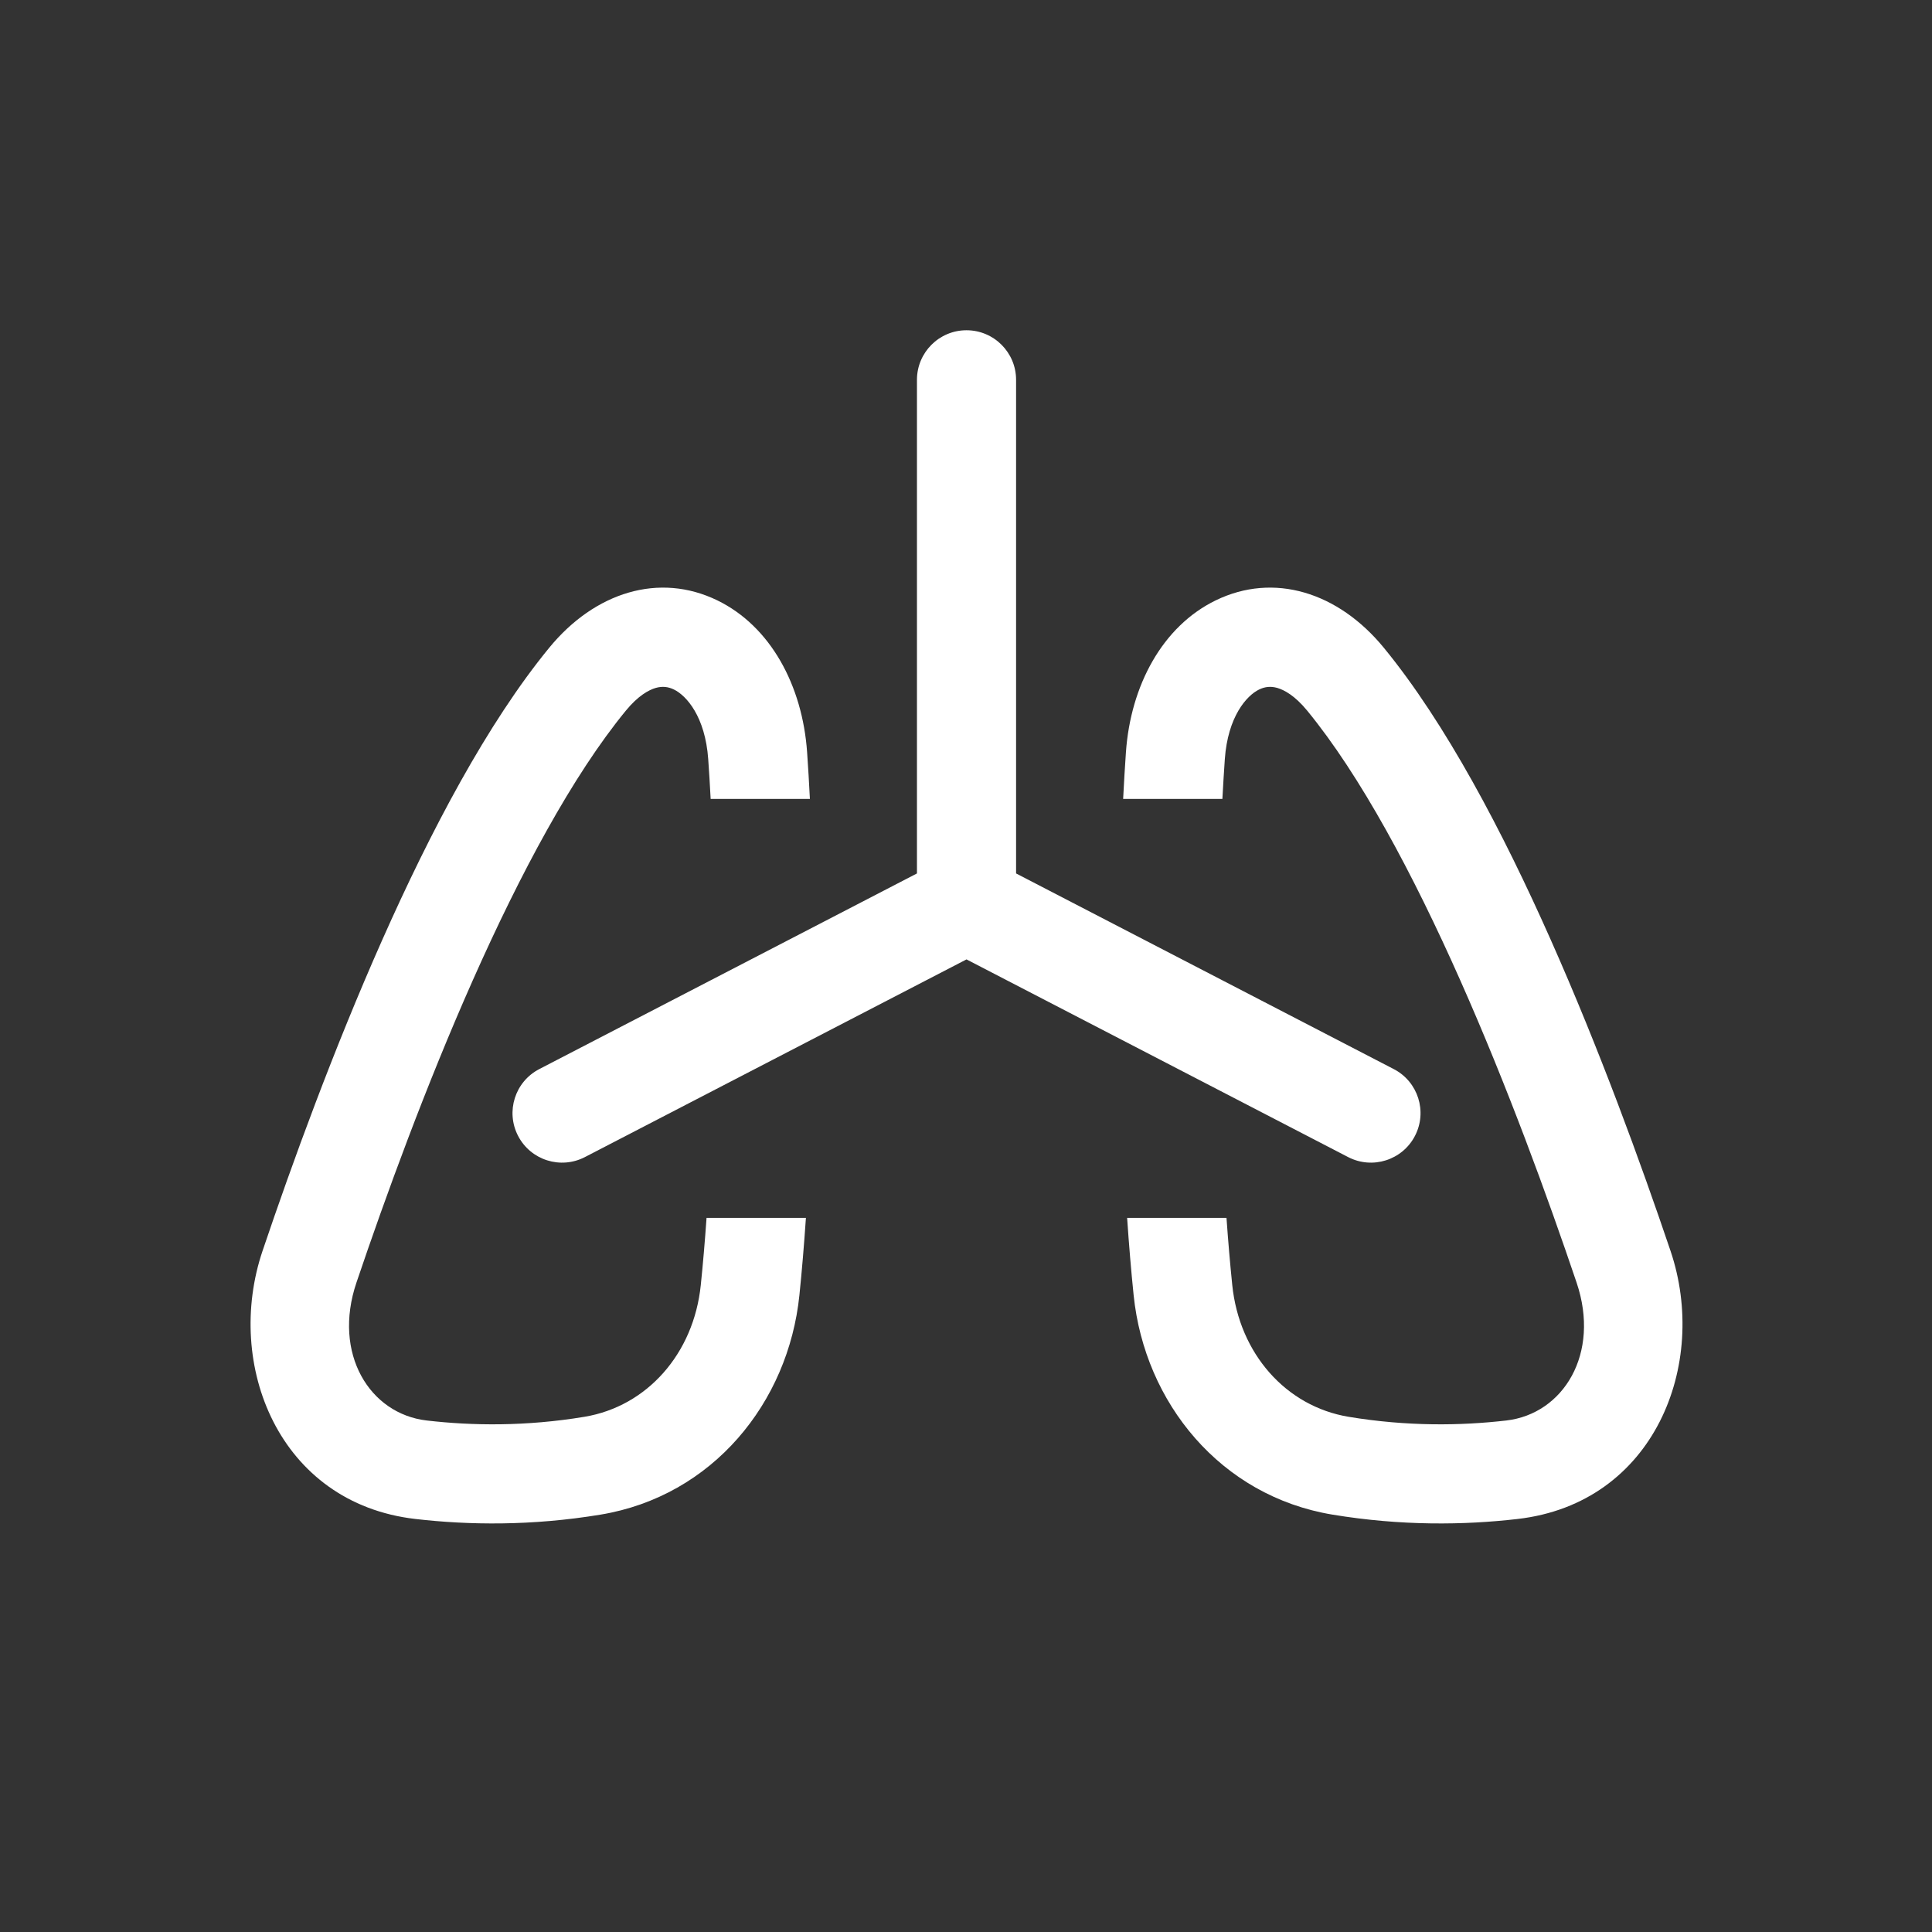 <svg width="65" height="65" viewBox="0 0 65 65" fill="none" xmlns="http://www.w3.org/2000/svg">
<rect x="0" y="0" width="65" height="65" fill="#333333" stroke="none"/>
<path fill-rule="evenodd" clip-rule="evenodd" d="M34.185 12.779C34.185 11.858 33.438 11.111 32.517 11.111C31.596 11.111 30.85 11.858 30.85 12.779V29.386L18.144 35.968C17.326 36.391 17.006 37.397 17.43 38.215C17.854 39.033 18.86 39.352 19.678 38.929L32.517 32.278L45.357 38.929C46.175 39.352 47.181 39.033 47.605 38.215C48.029 37.397 47.709 36.391 46.891 35.968L34.185 29.386V12.779ZM23.827 25.538C23.726 24.112 23.095 23.402 22.674 23.198C22.479 23.103 22.283 23.082 22.063 23.144C21.83 23.211 21.47 23.404 21.055 23.91C19.267 26.09 17.498 29.397 15.907 32.979C14.328 36.533 12.976 40.243 11.992 43.152C11.183 45.547 12.441 47.57 14.357 47.791C15.892 47.969 17.697 47.993 19.66 47.667C21.769 47.318 23.34 45.543 23.577 43.235C23.651 42.523 23.715 41.766 23.771 40.975H27.114C27.052 41.886 26.979 42.759 26.895 43.576C26.523 47.194 23.974 50.334 20.205 50.958C17.891 51.341 15.77 51.312 13.974 51.104C9.375 50.573 7.543 45.903 8.833 42.085C9.834 39.121 11.224 35.307 12.859 31.625C14.481 27.972 16.396 24.332 18.476 21.795C20.013 19.92 22.179 19.248 24.134 20.199C25.928 21.072 26.996 23.067 27.154 25.303C27.189 25.807 27.221 26.334 27.248 26.878H23.909C23.885 26.416 23.858 25.968 23.827 25.538ZM38.14 43.576C38.056 42.759 37.983 41.886 37.921 40.975H41.264C41.32 41.766 41.385 42.523 41.458 43.235C41.695 45.543 43.267 47.318 45.375 47.667C47.338 47.993 49.143 47.969 50.678 47.791C52.594 47.57 53.852 45.547 53.043 43.152C52.06 40.243 50.707 36.533 49.128 32.979C47.538 29.397 45.768 26.09 43.98 23.91C43.566 23.404 43.205 23.211 42.972 23.144C42.752 23.082 42.556 23.103 42.361 23.198C41.94 23.402 41.309 24.112 41.208 25.538C41.178 25.968 41.151 26.416 41.126 26.878H37.787C37.814 26.334 37.846 25.807 37.881 25.303C38.039 23.067 39.107 21.072 40.901 20.199C42.856 19.248 45.022 19.92 46.559 21.795C48.639 24.332 50.554 27.972 52.176 31.625C53.812 35.307 55.201 39.121 56.203 42.085C57.493 45.903 55.661 50.573 51.061 51.104C49.265 51.312 47.145 51.341 44.83 50.958C41.062 50.334 38.512 47.194 38.14 43.576Z" fill="white"/>
</svg>
